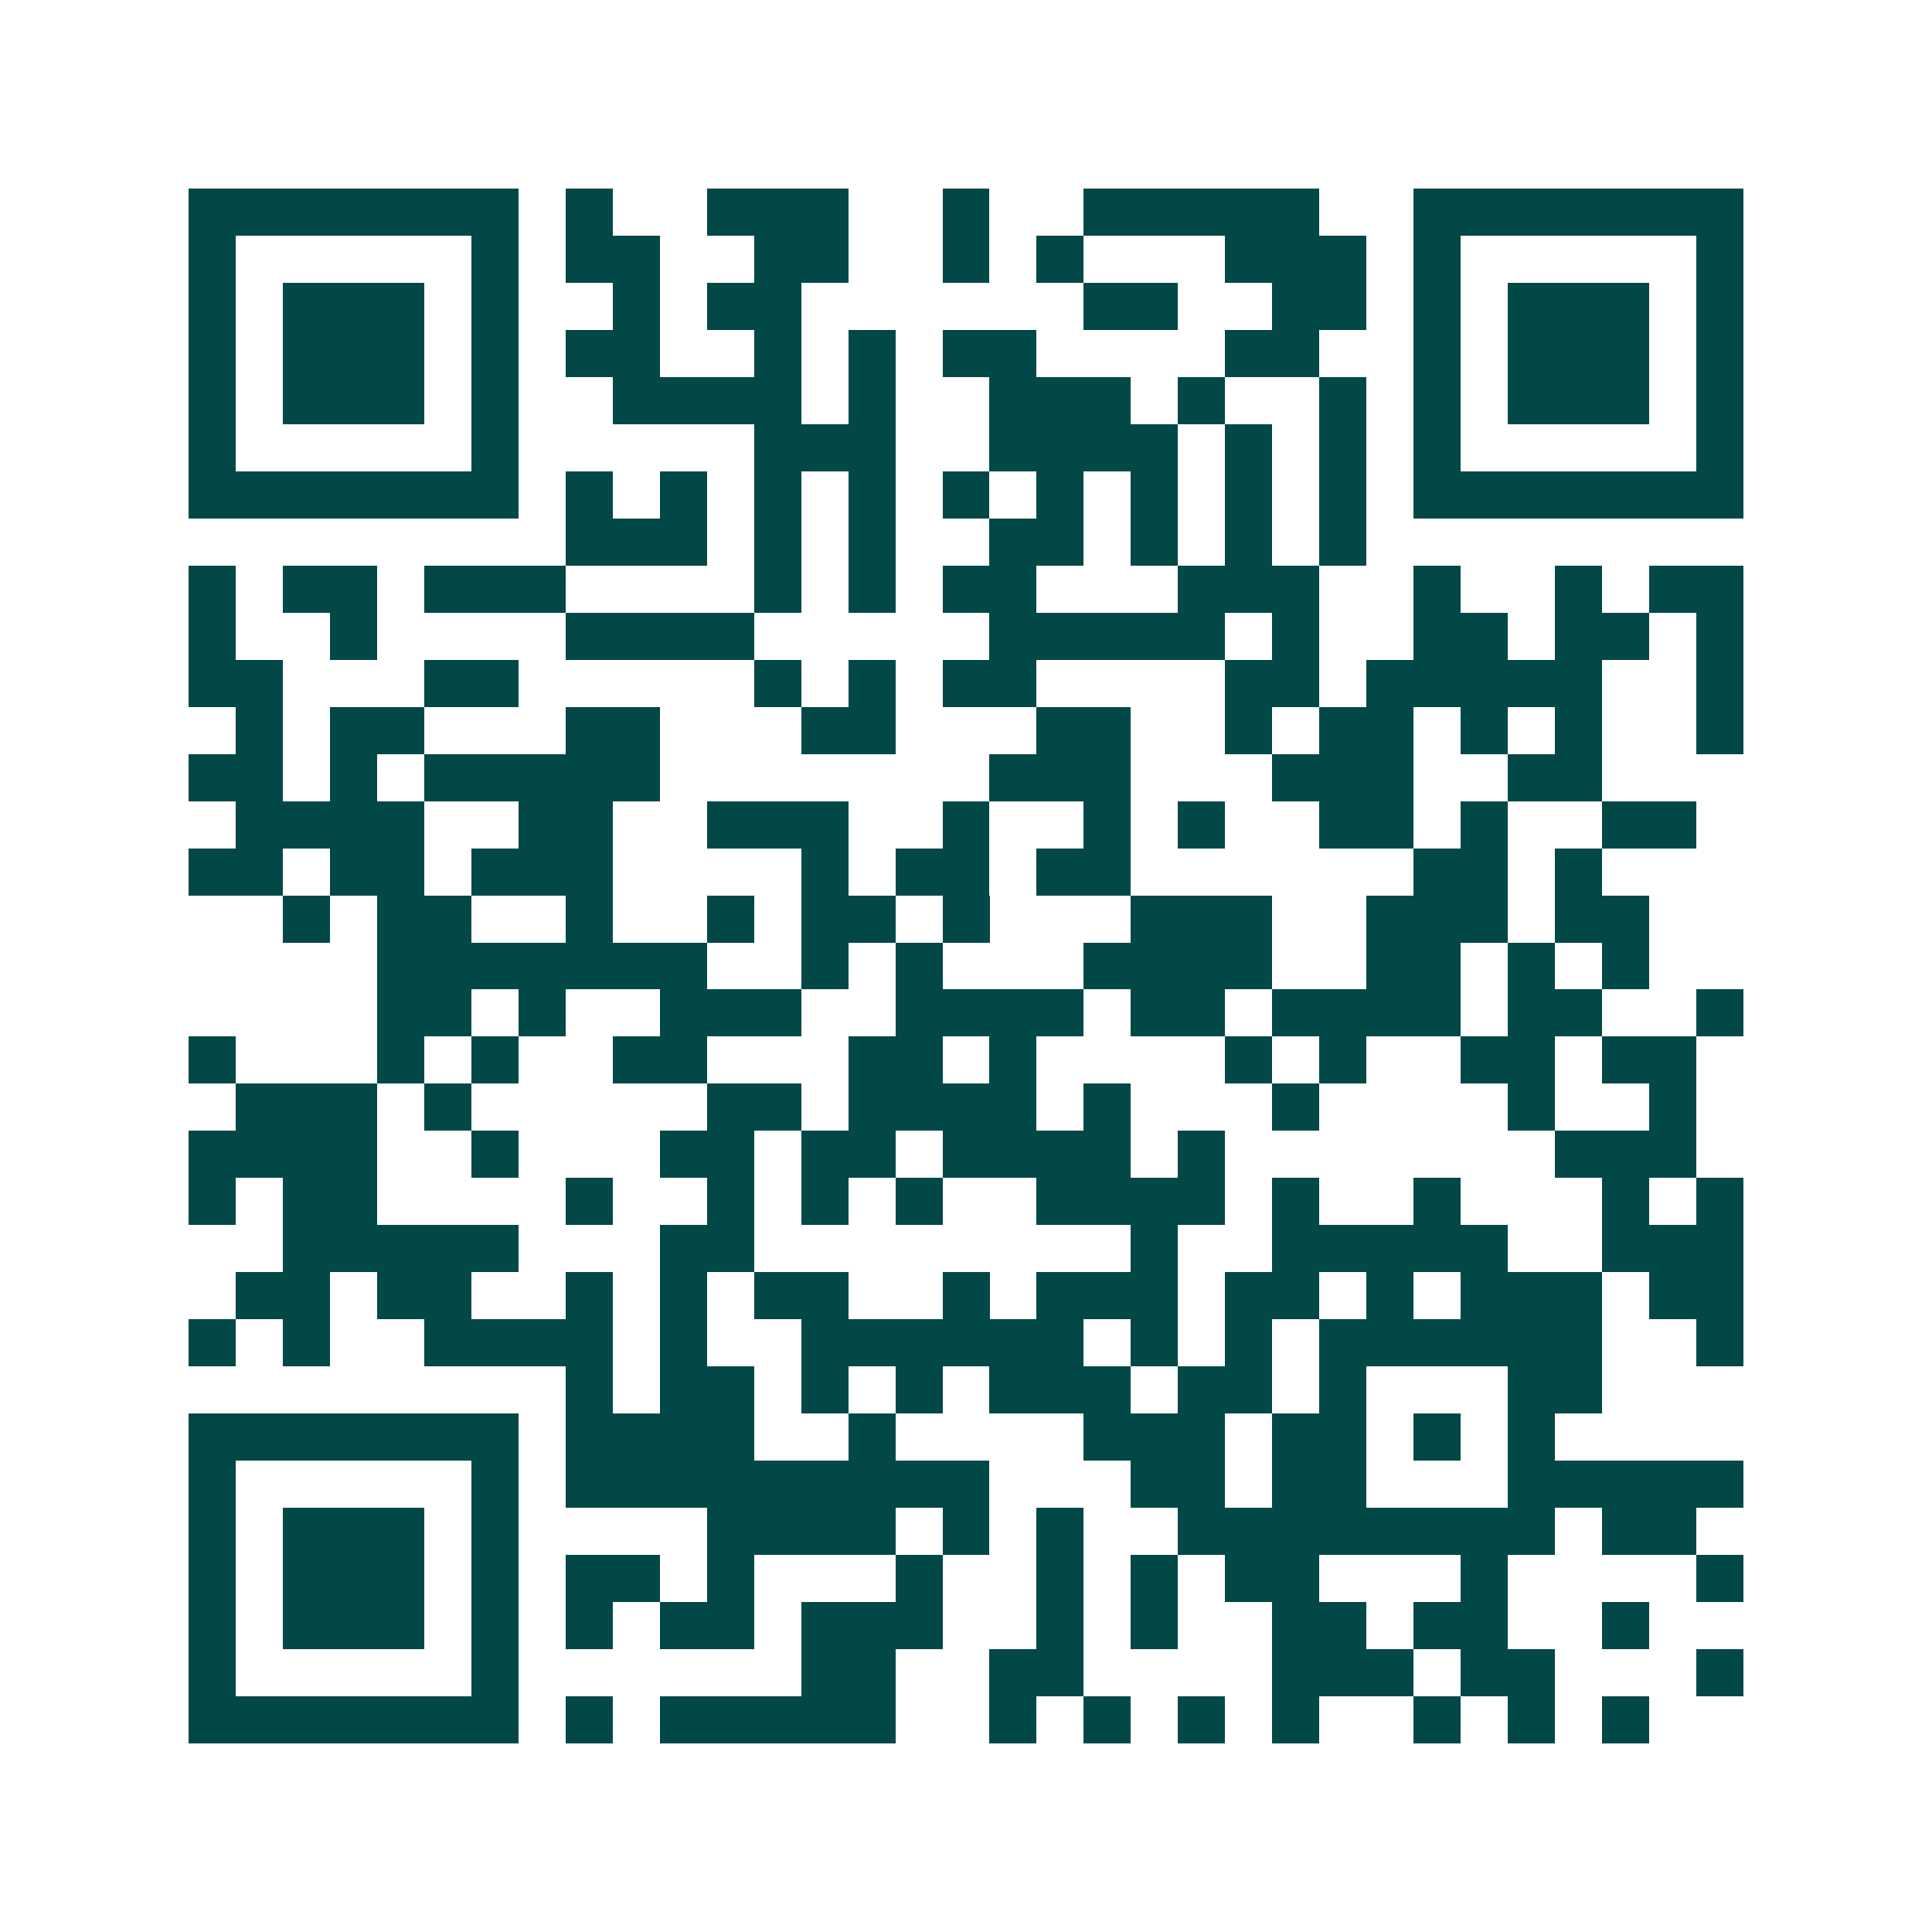 <svg xmlns="http://www.w3.org/2000/svg" width="200" height="200" viewBox="0 0 41 41" shape-rendering="crispEdges"><path fill="#ffffff" d="M0 0h41v41H0z"/><path stroke="#014847" d="M4 4.5h7m1 0h1m2 0h3m2 0h1m2 0h5m2 0h7M4 5.5h1m5 0h1m1 0h2m2 0h2m2 0h1m1 0h1m3 0h3m1 0h1m5 0h1M4 6.5h1m1 0h3m1 0h1m2 0h1m1 0h2m6 0h2m2 0h2m1 0h1m1 0h3m1 0h1M4 7.5h1m1 0h3m1 0h1m1 0h2m2 0h1m1 0h1m1 0h2m4 0h2m2 0h1m1 0h3m1 0h1M4 8.5h1m1 0h3m1 0h1m2 0h4m1 0h1m2 0h3m1 0h1m2 0h1m1 0h1m1 0h3m1 0h1M4 9.5h1m5 0h1m5 0h3m2 0h4m1 0h1m1 0h1m1 0h1m5 0h1M4 10.5h7m1 0h1m1 0h1m1 0h1m1 0h1m1 0h1m1 0h1m1 0h1m1 0h1m1 0h1m1 0h7M12 11.5h3m1 0h1m1 0h1m2 0h2m1 0h1m1 0h1m1 0h1M4 12.5h1m1 0h2m1 0h3m4 0h1m1 0h1m1 0h2m3 0h3m2 0h1m2 0h1m1 0h2M4 13.5h1m2 0h1m4 0h4m5 0h5m1 0h1m2 0h2m1 0h2m1 0h1M4 14.5h2m3 0h2m5 0h1m1 0h1m1 0h2m4 0h2m1 0h5m2 0h1M5 15.5h1m1 0h2m3 0h2m3 0h2m3 0h2m2 0h1m1 0h2m1 0h1m1 0h1m2 0h1M4 16.5h2m1 0h1m1 0h5m7 0h3m3 0h3m2 0h2M5 17.5h4m2 0h2m2 0h3m2 0h1m2 0h1m1 0h1m2 0h2m1 0h1m2 0h2M4 18.5h2m1 0h2m1 0h3m4 0h1m1 0h2m1 0h2m6 0h2m1 0h1M6 19.5h1m1 0h2m2 0h1m2 0h1m1 0h2m1 0h1m3 0h3m2 0h3m1 0h2M8 20.5h7m2 0h1m1 0h1m3 0h4m2 0h2m1 0h1m1 0h1M8 21.5h2m1 0h1m2 0h3m2 0h4m1 0h2m1 0h4m1 0h2m2 0h1M4 22.5h1m3 0h1m1 0h1m2 0h2m3 0h2m1 0h1m4 0h1m1 0h1m2 0h2m1 0h2M5 23.5h3m1 0h1m5 0h2m1 0h4m1 0h1m3 0h1m4 0h1m2 0h1M4 24.5h4m2 0h1m3 0h2m1 0h2m1 0h4m1 0h1m7 0h3M4 25.5h1m1 0h2m4 0h1m2 0h1m1 0h1m1 0h1m2 0h4m1 0h1m2 0h1m3 0h1m1 0h1M6 26.5h5m3 0h2m8 0h1m2 0h5m2 0h3M5 27.5h2m1 0h2m2 0h1m1 0h1m1 0h2m2 0h1m1 0h3m1 0h2m1 0h1m1 0h3m1 0h2M4 28.5h1m1 0h1m2 0h4m1 0h1m2 0h6m1 0h1m1 0h1m1 0h6m2 0h1M12 29.5h1m1 0h2m1 0h1m1 0h1m1 0h3m1 0h2m1 0h1m3 0h2M4 30.5h7m1 0h4m2 0h1m4 0h3m1 0h2m1 0h1m1 0h1M4 31.5h1m5 0h1m1 0h9m3 0h2m1 0h2m3 0h5M4 32.5h1m1 0h3m1 0h1m4 0h4m1 0h1m1 0h1m2 0h8m1 0h2M4 33.5h1m1 0h3m1 0h1m1 0h2m1 0h1m3 0h1m2 0h1m1 0h1m1 0h2m3 0h1m4 0h1M4 34.5h1m1 0h3m1 0h1m1 0h1m1 0h2m1 0h3m2 0h1m1 0h1m2 0h2m1 0h2m2 0h1M4 35.5h1m5 0h1m6 0h2m2 0h2m4 0h3m1 0h2m3 0h1M4 36.5h7m1 0h1m1 0h5m2 0h1m1 0h1m1 0h1m1 0h1m2 0h1m1 0h1m1 0h1"/></svg>

